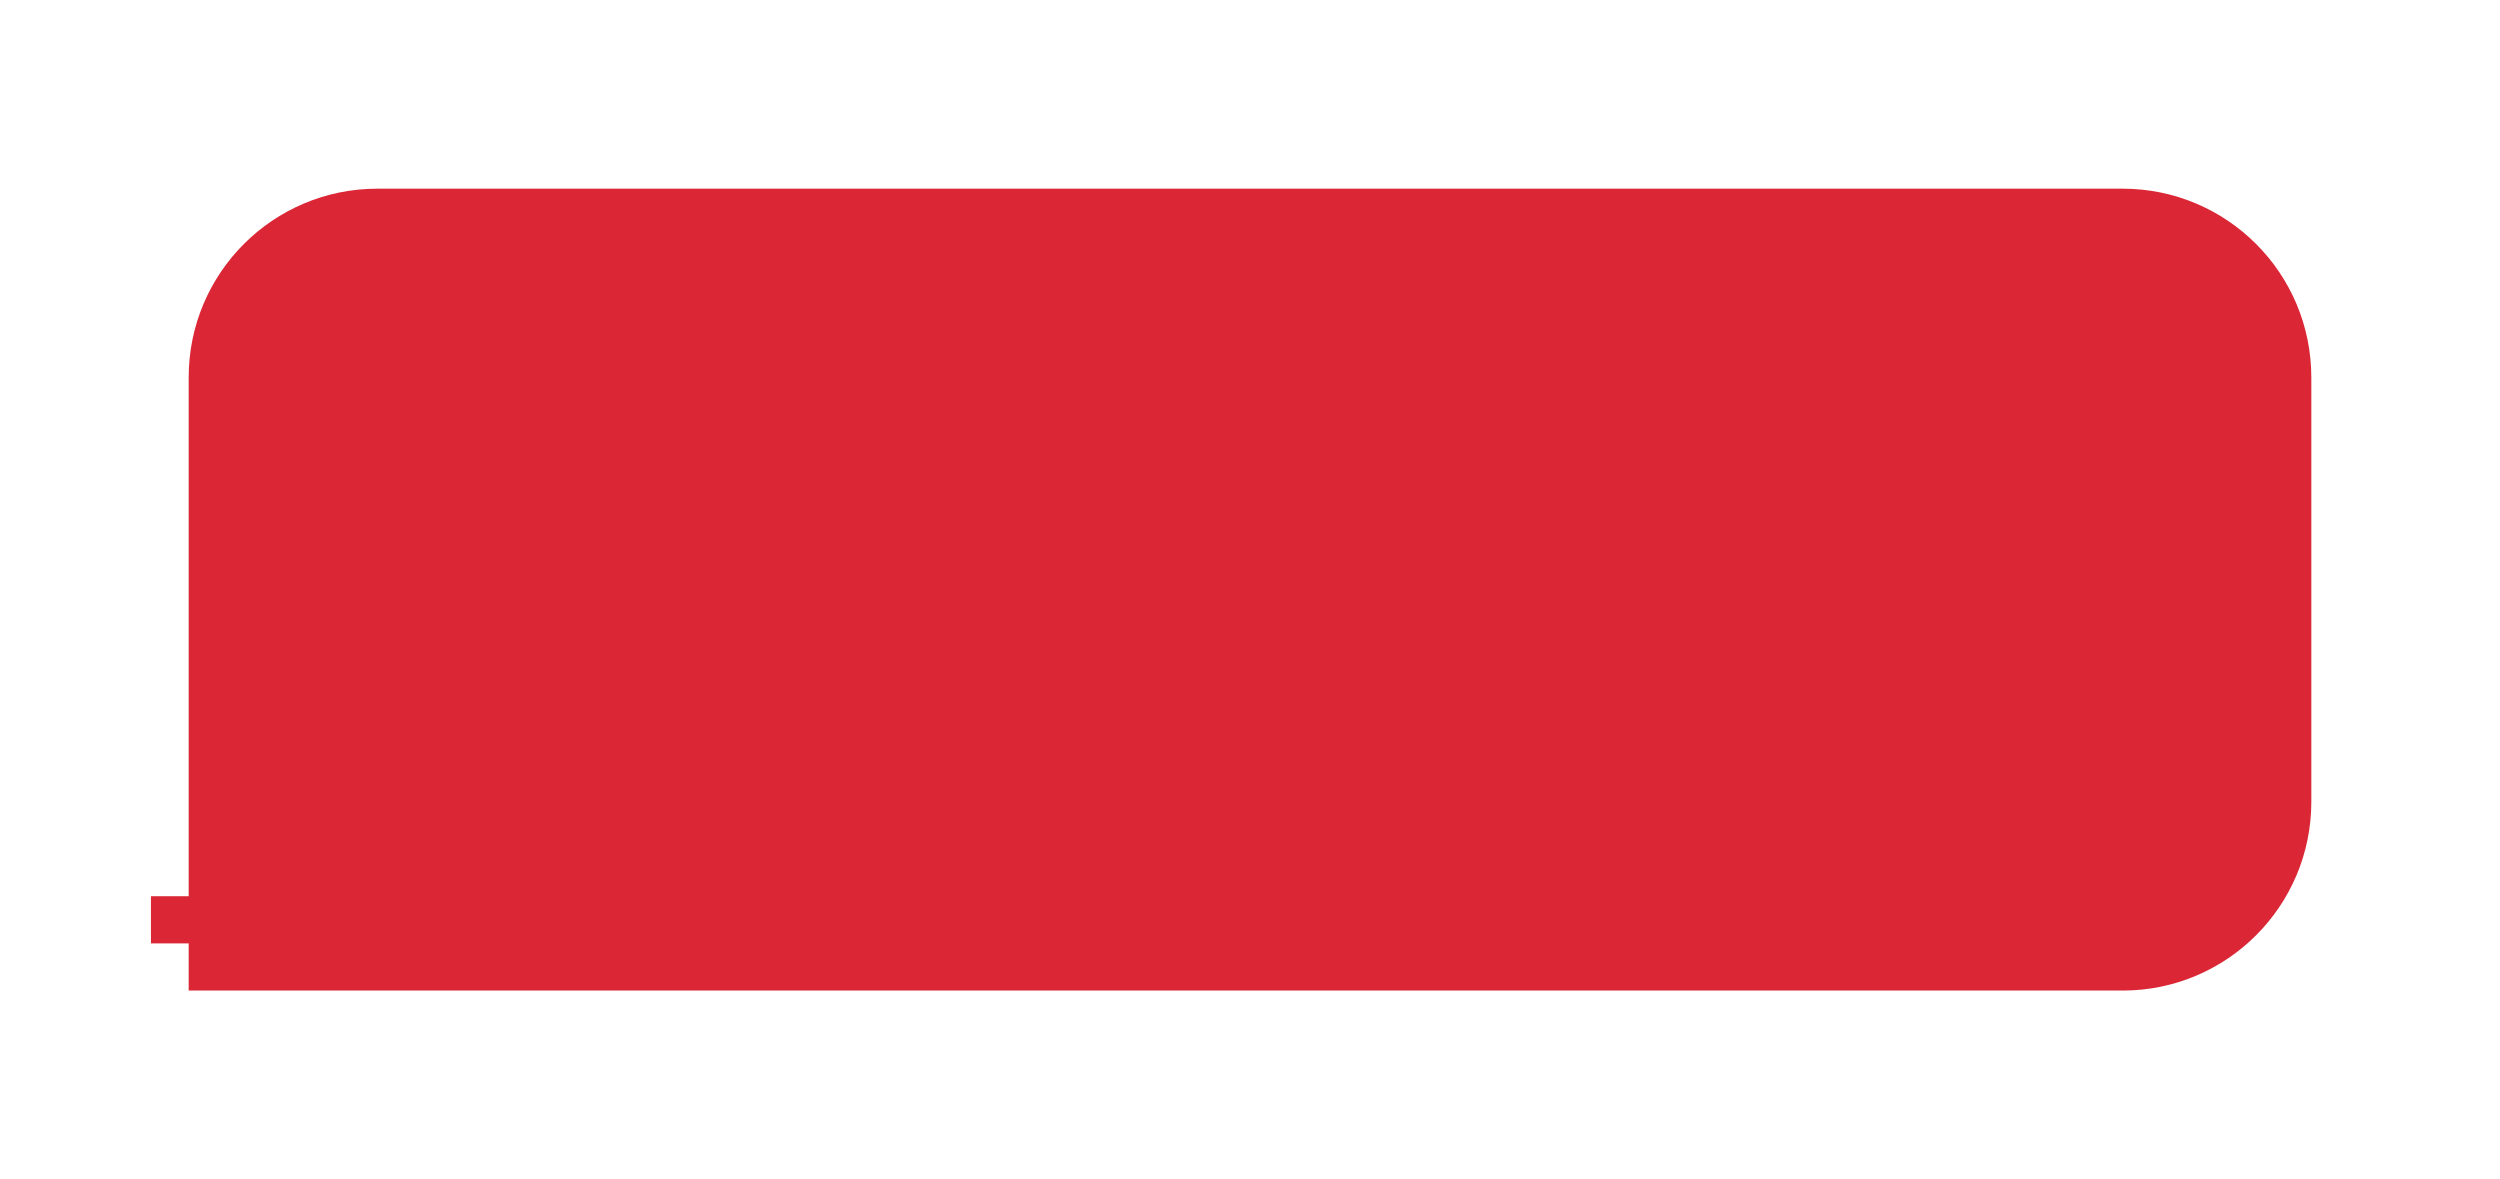<?xml version="1.0" encoding="UTF-8"?> <svg xmlns="http://www.w3.org/2000/svg" width="265" height="125" viewBox="0 0 265 125" fill="none"> <rect x="16" y="95" width="5" height="5" fill="#DB2735"></rect> <g filter="url(#filter0_d)"> <path d="M20 30C20 18.954 28.954 10 40 10H225C236.046 10 245 18.954 245 30V75C245 86.046 236.046 95 225 95H20V30Z" fill="#DB2735"></path> </g> <defs> <filter id="filter0_d" x="0" y="0" width="265" height="125" filterUnits="userSpaceOnUse" color-interpolation-filters="sRGB"> <feFlood flood-opacity="0" result="BackgroundImageFix"></feFlood> <feColorMatrix in="SourceAlpha" type="matrix" values="0 0 0 0 0 0 0 0 0 0 0 0 0 0 0 0 0 0 127 0"></feColorMatrix> <feOffset dy="10"></feOffset> <feGaussianBlur stdDeviation="10"></feGaussianBlur> <feColorMatrix type="matrix" values="0 0 0 0 0.658 0 0 0 0 0.052 0 0 0 0 0.108 0 0 0 0.2 0"></feColorMatrix> <feBlend mode="normal" in2="BackgroundImageFix" result="effect1_dropShadow"></feBlend> <feBlend mode="normal" in="SourceGraphic" in2="effect1_dropShadow" result="shape"></feBlend> </filter> </defs> </svg> 